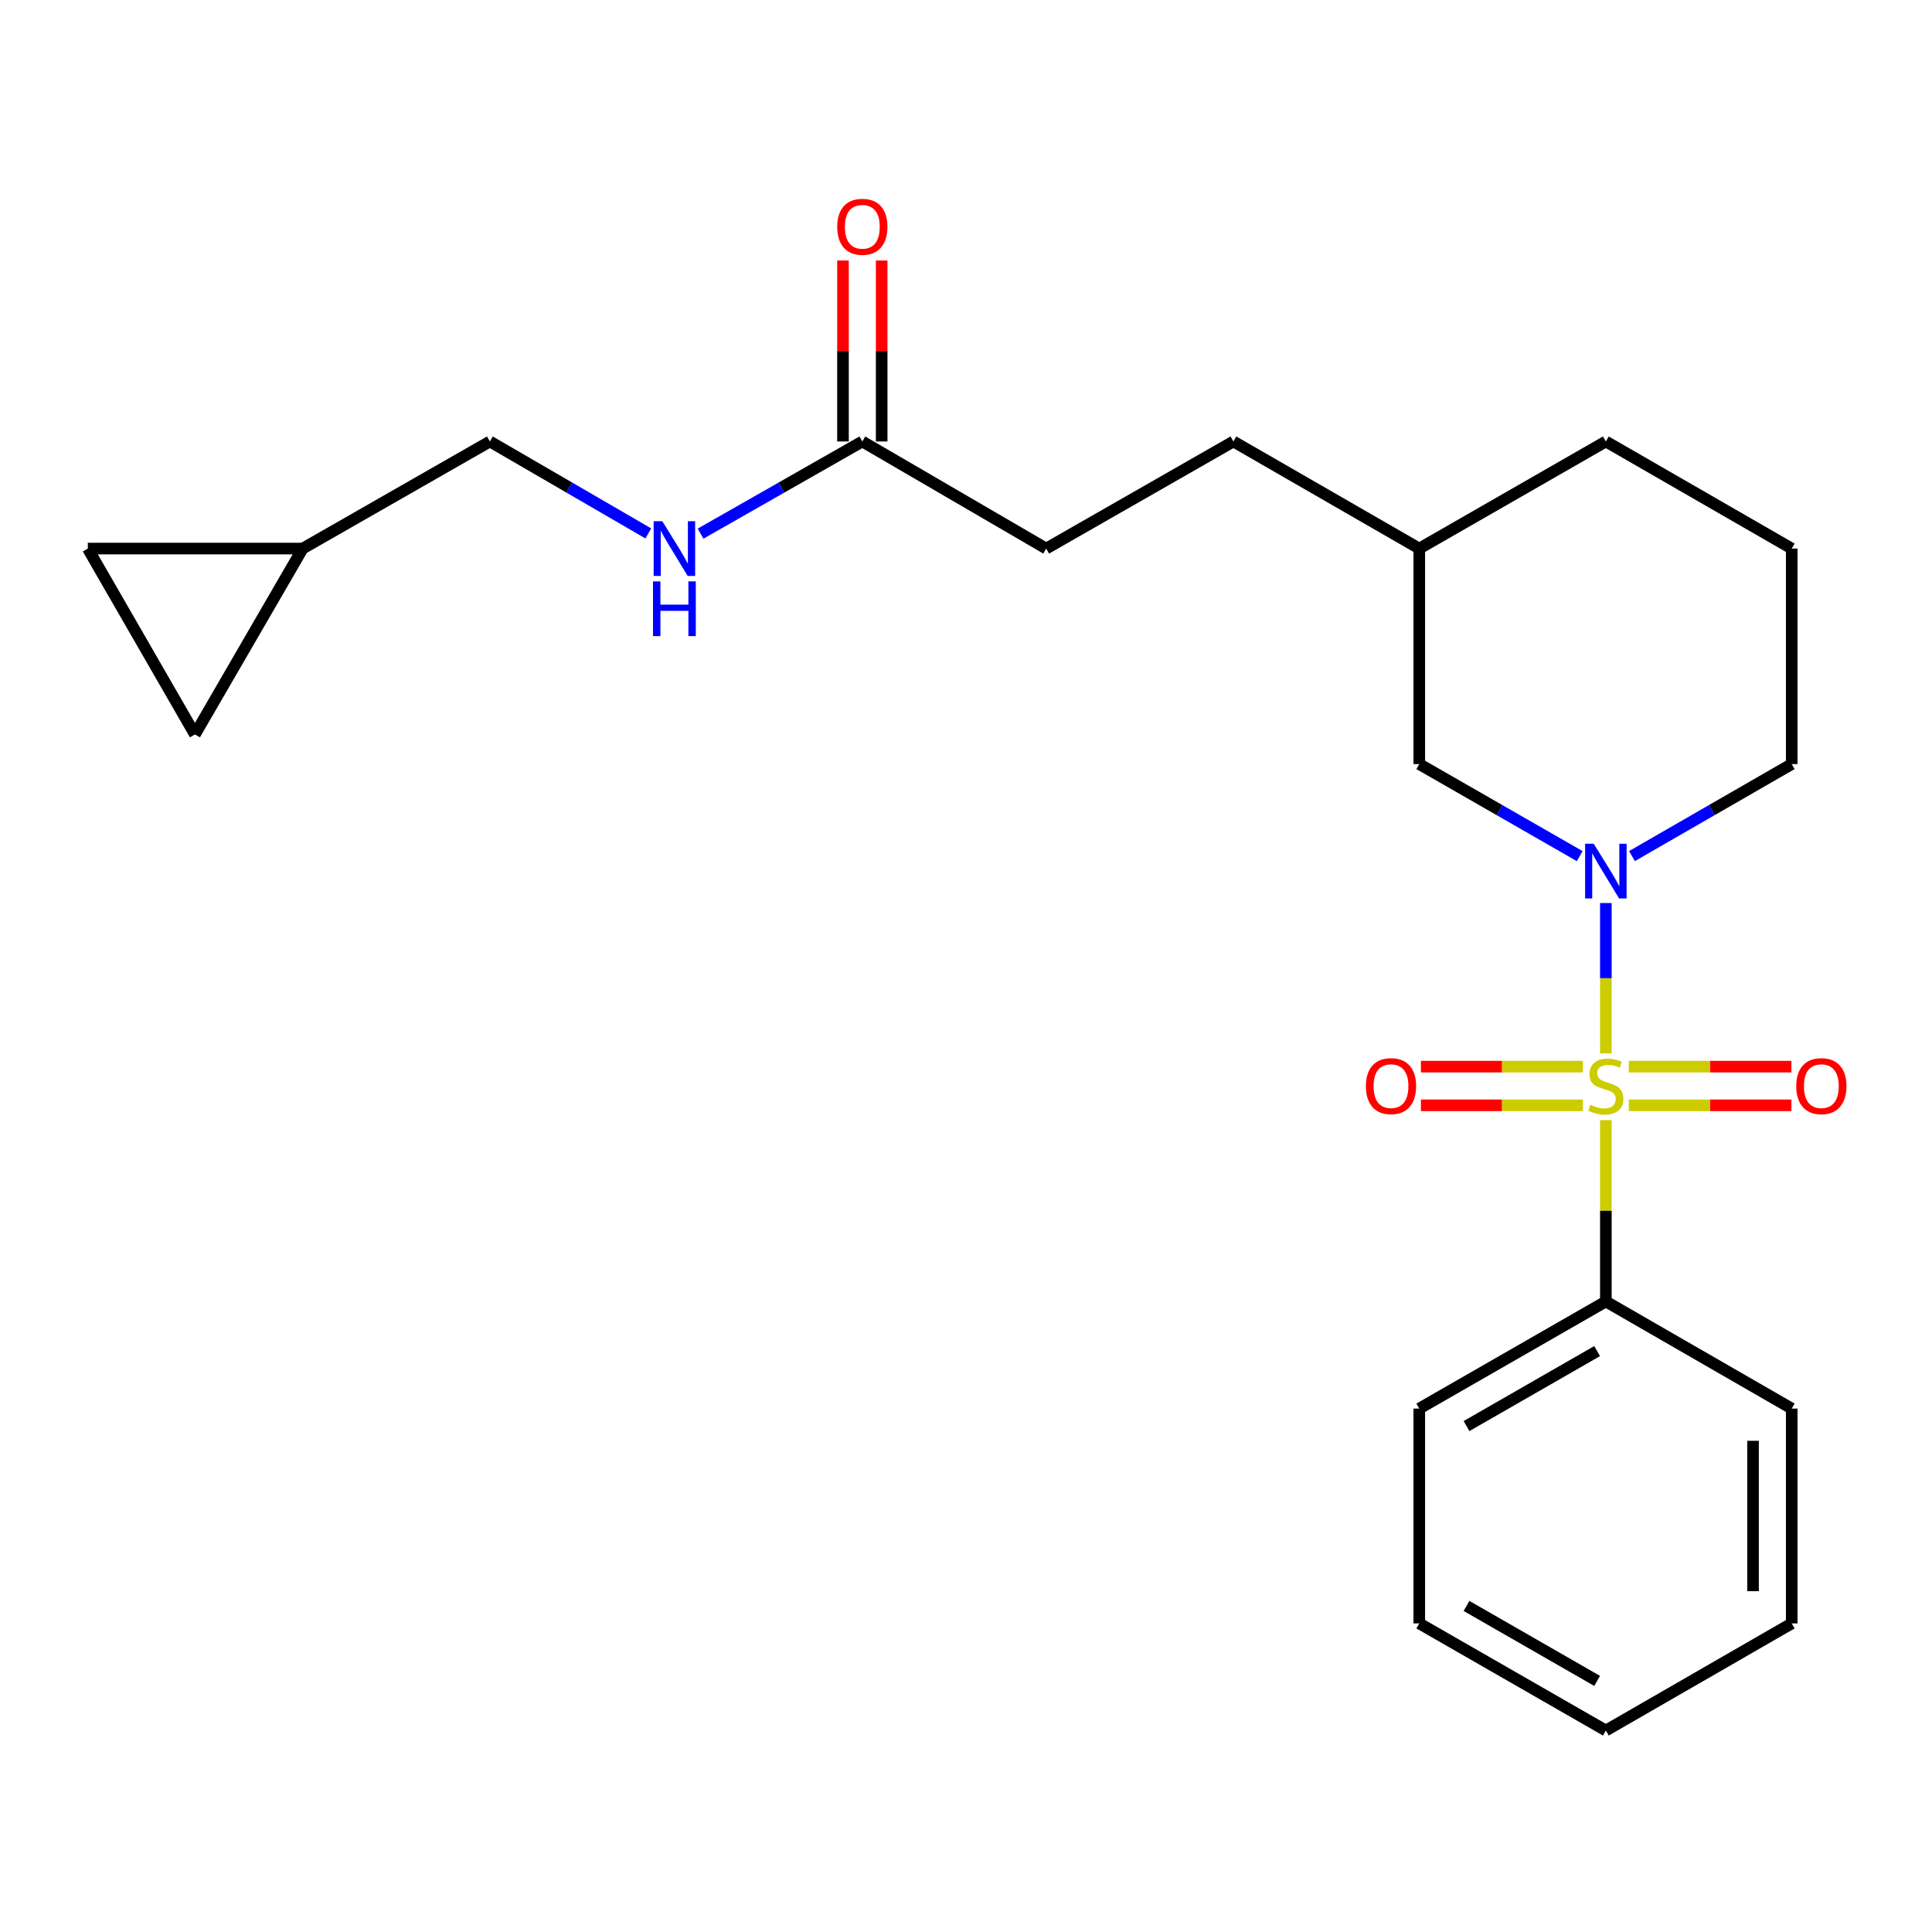 <?xml version='1.0' encoding='iso-8859-1'?>
<svg version='1.1' baseProfile='full'
              xmlns='http://www.w3.org/2000/svg'
                      xmlns:rdkit='http://www.rdkit.org/xml'
                      xmlns:xlink='http://www.w3.org/1999/xlink'
                  xml:space='preserve'
width='1000px' height='1000px' viewBox='0 0 1000 1000'>
<!-- END OF HEADER -->
<rect style='opacity:1.0;fill:#FFFFFF;stroke:none' width='1000' height='1000' x='0' y='0'> </rect>
<path class='bond-0' d='M 831.187,545.201 L 831.187,506.306' style='fill:none;fill-rule:evenodd;stroke:#CCCC00;stroke-width:6px;stroke-linecap:butt;stroke-linejoin:miter;stroke-opacity:1' />
<path class='bond-0' d='M 831.187,506.306 L 831.187,467.41' style='fill:none;fill-rule:evenodd;stroke:#0000FF;stroke-width:6px;stroke-linecap:butt;stroke-linejoin:miter;stroke-opacity:1' />
<path class='bond-1' d='M 843.056,572.112 L 885.147,572.112' style='fill:none;fill-rule:evenodd;stroke:#CCCC00;stroke-width:6px;stroke-linecap:butt;stroke-linejoin:miter;stroke-opacity:1' />
<path class='bond-1' d='M 885.147,572.112 L 927.237,572.112' style='fill:none;fill-rule:evenodd;stroke:#FF0000;stroke-width:6px;stroke-linecap:butt;stroke-linejoin:miter;stroke-opacity:1' />
<path class='bond-1' d='M 843.056,552.09 L 885.147,552.09' style='fill:none;fill-rule:evenodd;stroke:#CCCC00;stroke-width:6px;stroke-linecap:butt;stroke-linejoin:miter;stroke-opacity:1' />
<path class='bond-1' d='M 885.147,552.09 L 927.237,552.09' style='fill:none;fill-rule:evenodd;stroke:#FF0000;stroke-width:6px;stroke-linecap:butt;stroke-linejoin:miter;stroke-opacity:1' />
<path class='bond-2' d='M 819.327,552.09 L 777.395,552.09' style='fill:none;fill-rule:evenodd;stroke:#CCCC00;stroke-width:6px;stroke-linecap:butt;stroke-linejoin:miter;stroke-opacity:1' />
<path class='bond-2' d='M 777.395,552.09 L 735.463,552.09' style='fill:none;fill-rule:evenodd;stroke:#FF0000;stroke-width:6px;stroke-linecap:butt;stroke-linejoin:miter;stroke-opacity:1' />
<path class='bond-2' d='M 819.327,572.112 L 777.395,572.112' style='fill:none;fill-rule:evenodd;stroke:#CCCC00;stroke-width:6px;stroke-linecap:butt;stroke-linejoin:miter;stroke-opacity:1' />
<path class='bond-2' d='M 777.395,572.112 L 735.463,572.112' style='fill:none;fill-rule:evenodd;stroke:#FF0000;stroke-width:6px;stroke-linecap:butt;stroke-linejoin:miter;stroke-opacity:1' />
<path class='bond-3' d='M 831.187,579.77 L 831.187,626.706' style='fill:none;fill-rule:evenodd;stroke:#CCCC00;stroke-width:6px;stroke-linecap:butt;stroke-linejoin:miter;stroke-opacity:1' />
<path class='bond-3' d='M 831.187,626.706 L 831.187,673.643' style='fill:none;fill-rule:evenodd;stroke:#000000;stroke-width:6px;stroke-linecap:butt;stroke-linejoin:miter;stroke-opacity:1' />
<path class='bond-5' d='M 817.664,443.134 L 776.14,419.311' style='fill:none;fill-rule:evenodd;stroke:#0000FF;stroke-width:6px;stroke-linecap:butt;stroke-linejoin:miter;stroke-opacity:1' />
<path class='bond-5' d='M 776.14,419.311 L 734.617,395.489' style='fill:none;fill-rule:evenodd;stroke:#000000;stroke-width:6px;stroke-linecap:butt;stroke-linejoin:miter;stroke-opacity:1' />
<path class='bond-12' d='M 844.703,443.109 L 886.047,419.299' style='fill:none;fill-rule:evenodd;stroke:#0000FF;stroke-width:6px;stroke-linecap:butt;stroke-linejoin:miter;stroke-opacity:1' />
<path class='bond-12' d='M 886.047,419.299 L 927.391,395.489' style='fill:none;fill-rule:evenodd;stroke:#000000;stroke-width:6px;stroke-linecap:butt;stroke-linejoin:miter;stroke-opacity:1' />
<path class='bond-17' d='M 831.187,673.643 L 734.617,729.08' style='fill:none;fill-rule:evenodd;stroke:#000000;stroke-width:6px;stroke-linecap:butt;stroke-linejoin:miter;stroke-opacity:1' />
<path class='bond-17' d='M 826.67,699.322 L 759.07,738.129' style='fill:none;fill-rule:evenodd;stroke:#000000;stroke-width:6px;stroke-linecap:butt;stroke-linejoin:miter;stroke-opacity:1' />
<path class='bond-18' d='M 831.187,673.643 L 927.391,729.08' style='fill:none;fill-rule:evenodd;stroke:#000000;stroke-width:6px;stroke-linecap:butt;stroke-linejoin:miter;stroke-opacity:1' />
<path class='bond-4' d='M 446.341,228.509 L 541.509,283.936' style='fill:none;fill-rule:evenodd;stroke:#000000;stroke-width:6px;stroke-linecap:butt;stroke-linejoin:miter;stroke-opacity:1' />
<path class='bond-9' d='M 446.341,228.509 L 404.474,252.365' style='fill:none;fill-rule:evenodd;stroke:#000000;stroke-width:6px;stroke-linecap:butt;stroke-linejoin:miter;stroke-opacity:1' />
<path class='bond-9' d='M 404.474,252.365 L 362.608,276.221' style='fill:none;fill-rule:evenodd;stroke:#0000FF;stroke-width:6px;stroke-linecap:butt;stroke-linejoin:miter;stroke-opacity:1' />
<path class='bond-10' d='M 456.351,228.509 L 456.351,181.675' style='fill:none;fill-rule:evenodd;stroke:#000000;stroke-width:6px;stroke-linecap:butt;stroke-linejoin:miter;stroke-opacity:1' />
<path class='bond-10' d='M 456.351,181.675 L 456.351,134.841' style='fill:none;fill-rule:evenodd;stroke:#FF0000;stroke-width:6px;stroke-linecap:butt;stroke-linejoin:miter;stroke-opacity:1' />
<path class='bond-10' d='M 436.33,228.509 L 436.33,181.675' style='fill:none;fill-rule:evenodd;stroke:#000000;stroke-width:6px;stroke-linecap:butt;stroke-linejoin:miter;stroke-opacity:1' />
<path class='bond-10' d='M 436.33,181.675 L 436.33,134.841' style='fill:none;fill-rule:evenodd;stroke:#FF0000;stroke-width:6px;stroke-linecap:butt;stroke-linejoin:miter;stroke-opacity:1' />
<path class='bond-14' d='M 734.617,395.489 L 734.617,283.936' style='fill:none;fill-rule:evenodd;stroke:#000000;stroke-width:6px;stroke-linecap:butt;stroke-linejoin:miter;stroke-opacity:1' />
<path class='bond-6' d='M 156.663,283.936 L 253.567,228.509' style='fill:none;fill-rule:evenodd;stroke:#000000;stroke-width:6px;stroke-linecap:butt;stroke-linejoin:miter;stroke-opacity:1' />
<path class='bond-7' d='M 156.663,283.936 L 45.455,283.936' style='fill:none;fill-rule:evenodd;stroke:#000000;stroke-width:6px;stroke-linecap:butt;stroke-linejoin:miter;stroke-opacity:1' />
<path class='bond-8' d='M 156.663,283.936 L 100.892,380.15' style='fill:none;fill-rule:evenodd;stroke:#000000;stroke-width:6px;stroke-linecap:butt;stroke-linejoin:miter;stroke-opacity:1' />
<path class='bond-25' d='M 45.455,283.936 L 100.892,380.15' style='fill:none;fill-rule:evenodd;stroke:#000000;stroke-width:6px;stroke-linecap:butt;stroke-linejoin:miter;stroke-opacity:1' />
<path class='bond-11' d='M 335.569,276.1 L 294.568,252.305' style='fill:none;fill-rule:evenodd;stroke:#0000FF;stroke-width:6px;stroke-linecap:butt;stroke-linejoin:miter;stroke-opacity:1' />
<path class='bond-11' d='M 294.568,252.305 L 253.567,228.509' style='fill:none;fill-rule:evenodd;stroke:#000000;stroke-width:6px;stroke-linecap:butt;stroke-linejoin:miter;stroke-opacity:1' />
<path class='bond-16' d='M 927.391,395.489 L 927.391,283.936' style='fill:none;fill-rule:evenodd;stroke:#000000;stroke-width:6px;stroke-linecap:butt;stroke-linejoin:miter;stroke-opacity:1' />
<path class='bond-13' d='M 541.509,283.936 L 638.414,228.509' style='fill:none;fill-rule:evenodd;stroke:#000000;stroke-width:6px;stroke-linecap:butt;stroke-linejoin:miter;stroke-opacity:1' />
<path class='bond-15' d='M 734.617,283.936 L 638.414,228.509' style='fill:none;fill-rule:evenodd;stroke:#000000;stroke-width:6px;stroke-linecap:butt;stroke-linejoin:miter;stroke-opacity:1' />
<path class='bond-24' d='M 734.617,283.936 L 831.187,228.509' style='fill:none;fill-rule:evenodd;stroke:#000000;stroke-width:6px;stroke-linecap:butt;stroke-linejoin:miter;stroke-opacity:1' />
<path class='bond-19' d='M 927.391,283.936 L 831.187,228.509' style='fill:none;fill-rule:evenodd;stroke:#000000;stroke-width:6px;stroke-linecap:butt;stroke-linejoin:miter;stroke-opacity:1' />
<path class='bond-21' d='M 734.617,729.08 L 734.617,840.278' style='fill:none;fill-rule:evenodd;stroke:#000000;stroke-width:6px;stroke-linecap:butt;stroke-linejoin:miter;stroke-opacity:1' />
<path class='bond-20' d='M 927.391,729.08 L 927.391,840.278' style='fill:none;fill-rule:evenodd;stroke:#000000;stroke-width:6px;stroke-linecap:butt;stroke-linejoin:miter;stroke-opacity:1' />
<path class='bond-20' d='M 907.369,745.76 L 907.369,823.598' style='fill:none;fill-rule:evenodd;stroke:#000000;stroke-width:6px;stroke-linecap:butt;stroke-linejoin:miter;stroke-opacity:1' />
<path class='bond-22' d='M 927.391,840.278 L 831.187,895.715' style='fill:none;fill-rule:evenodd;stroke:#000000;stroke-width:6px;stroke-linecap:butt;stroke-linejoin:miter;stroke-opacity:1' />
<path class='bond-23' d='M 734.617,840.278 L 831.187,895.715' style='fill:none;fill-rule:evenodd;stroke:#000000;stroke-width:6px;stroke-linecap:butt;stroke-linejoin:miter;stroke-opacity:1' />
<path class='bond-23' d='M 759.07,831.229 L 826.67,870.035' style='fill:none;fill-rule:evenodd;stroke:#000000;stroke-width:6px;stroke-linecap:butt;stroke-linejoin:miter;stroke-opacity:1' />
<path  class='atom-0' d='M 823.187 571.821
Q 823.507 571.941, 824.827 572.501
Q 826.147 573.061, 827.587 573.421
Q 829.067 573.741, 830.507 573.741
Q 833.187 573.741, 834.747 572.461
Q 836.307 571.141, 836.307 568.861
Q 836.307 567.301, 835.507 566.341
Q 834.747 565.381, 833.547 564.861
Q 832.347 564.341, 830.347 563.741
Q 827.827 562.981, 826.307 562.261
Q 824.827 561.541, 823.747 560.021
Q 822.707 558.501, 822.707 555.941
Q 822.707 552.381, 825.107 550.181
Q 827.547 547.981, 832.347 547.981
Q 835.627 547.981, 839.347 549.541
L 838.427 552.621
Q 835.027 551.221, 832.467 551.221
Q 829.707 551.221, 828.187 552.381
Q 826.667 553.501, 826.707 555.461
Q 826.707 556.981, 827.467 557.901
Q 828.267 558.821, 829.387 559.341
Q 830.547 559.861, 832.467 560.461
Q 835.027 561.261, 836.547 562.061
Q 838.067 562.861, 839.147 564.501
Q 840.267 566.101, 840.267 568.861
Q 840.267 572.781, 837.627 574.901
Q 835.027 576.981, 830.667 576.981
Q 828.147 576.981, 826.227 576.421
Q 824.347 575.901, 822.107 574.981
L 823.187 571.821
' fill='#CCCC00'/>
<path  class='atom-1' d='M 824.927 436.733
L 834.207 451.733
Q 835.127 453.213, 836.607 455.893
Q 838.087 458.573, 838.167 458.733
L 838.167 436.733
L 841.927 436.733
L 841.927 465.053
L 838.047 465.053
L 828.087 448.653
Q 826.927 446.733, 825.687 444.533
Q 824.487 442.333, 824.127 441.653
L 824.127 465.053
L 820.447 465.053
L 820.447 436.733
L 824.927 436.733
' fill='#0000FF'/>
<path  class='atom-2' d='M 929.729 562.181
Q 929.729 555.381, 933.089 551.581
Q 936.449 547.781, 942.729 547.781
Q 949.009 547.781, 952.369 551.581
Q 955.729 555.381, 955.729 562.181
Q 955.729 569.061, 952.329 572.981
Q 948.929 576.861, 942.729 576.861
Q 936.489 576.861, 933.089 572.981
Q 929.729 569.101, 929.729 562.181
M 942.729 573.661
Q 947.049 573.661, 949.369 570.781
Q 951.729 567.861, 951.729 562.181
Q 951.729 556.621, 949.369 553.821
Q 947.049 550.981, 942.729 550.981
Q 938.409 550.981, 936.049 553.781
Q 933.729 556.581, 933.729 562.181
Q 933.729 567.901, 936.049 570.781
Q 938.409 573.661, 942.729 573.661
' fill='#FF0000'/>
<path  class='atom-3' d='M 706.979 562.181
Q 706.979 555.381, 710.339 551.581
Q 713.699 547.781, 719.979 547.781
Q 726.259 547.781, 729.619 551.581
Q 732.979 555.381, 732.979 562.181
Q 732.979 569.061, 729.579 572.981
Q 726.179 576.861, 719.979 576.861
Q 713.739 576.861, 710.339 572.981
Q 706.979 569.101, 706.979 562.181
M 719.979 573.661
Q 724.299 573.661, 726.619 570.781
Q 728.979 567.861, 728.979 562.181
Q 728.979 556.621, 726.619 553.821
Q 724.299 550.981, 719.979 550.981
Q 715.659 550.981, 713.299 553.781
Q 710.979 556.581, 710.979 562.181
Q 710.979 567.901, 713.299 570.781
Q 715.659 573.661, 719.979 573.661
' fill='#FF0000'/>
<path  class='atom-10' d='M 342.809 269.776
L 352.089 284.776
Q 353.009 286.256, 354.489 288.936
Q 355.969 291.616, 356.049 291.776
L 356.049 269.776
L 359.809 269.776
L 359.809 298.096
L 355.929 298.096
L 345.969 281.696
Q 344.809 279.776, 343.569 277.576
Q 342.369 275.376, 342.009 274.696
L 342.009 298.096
L 338.329 298.096
L 338.329 269.776
L 342.809 269.776
' fill='#0000FF'/>
<path  class='atom-10' d='M 337.989 300.928
L 341.829 300.928
L 341.829 312.968
L 356.309 312.968
L 356.309 300.928
L 360.149 300.928
L 360.149 329.248
L 356.309 329.248
L 356.309 316.168
L 341.829 316.168
L 341.829 329.248
L 337.989 329.248
L 337.989 300.928
' fill='#0000FF'/>
<path  class='atom-11' d='M 433.341 117.381
Q 433.341 110.581, 436.701 106.781
Q 440.061 102.981, 446.341 102.981
Q 452.621 102.981, 455.981 106.781
Q 459.341 110.581, 459.341 117.381
Q 459.341 124.261, 455.941 128.181
Q 452.541 132.061, 446.341 132.061
Q 440.101 132.061, 436.701 128.181
Q 433.341 124.301, 433.341 117.381
M 446.341 128.861
Q 450.661 128.861, 452.981 125.981
Q 455.341 123.061, 455.341 117.381
Q 455.341 111.821, 452.981 109.021
Q 450.661 106.181, 446.341 106.181
Q 442.021 106.181, 439.661 108.981
Q 437.341 111.781, 437.341 117.381
Q 437.341 123.101, 439.661 125.981
Q 442.021 128.861, 446.341 128.861
' fill='#FF0000'/>
</svg>
